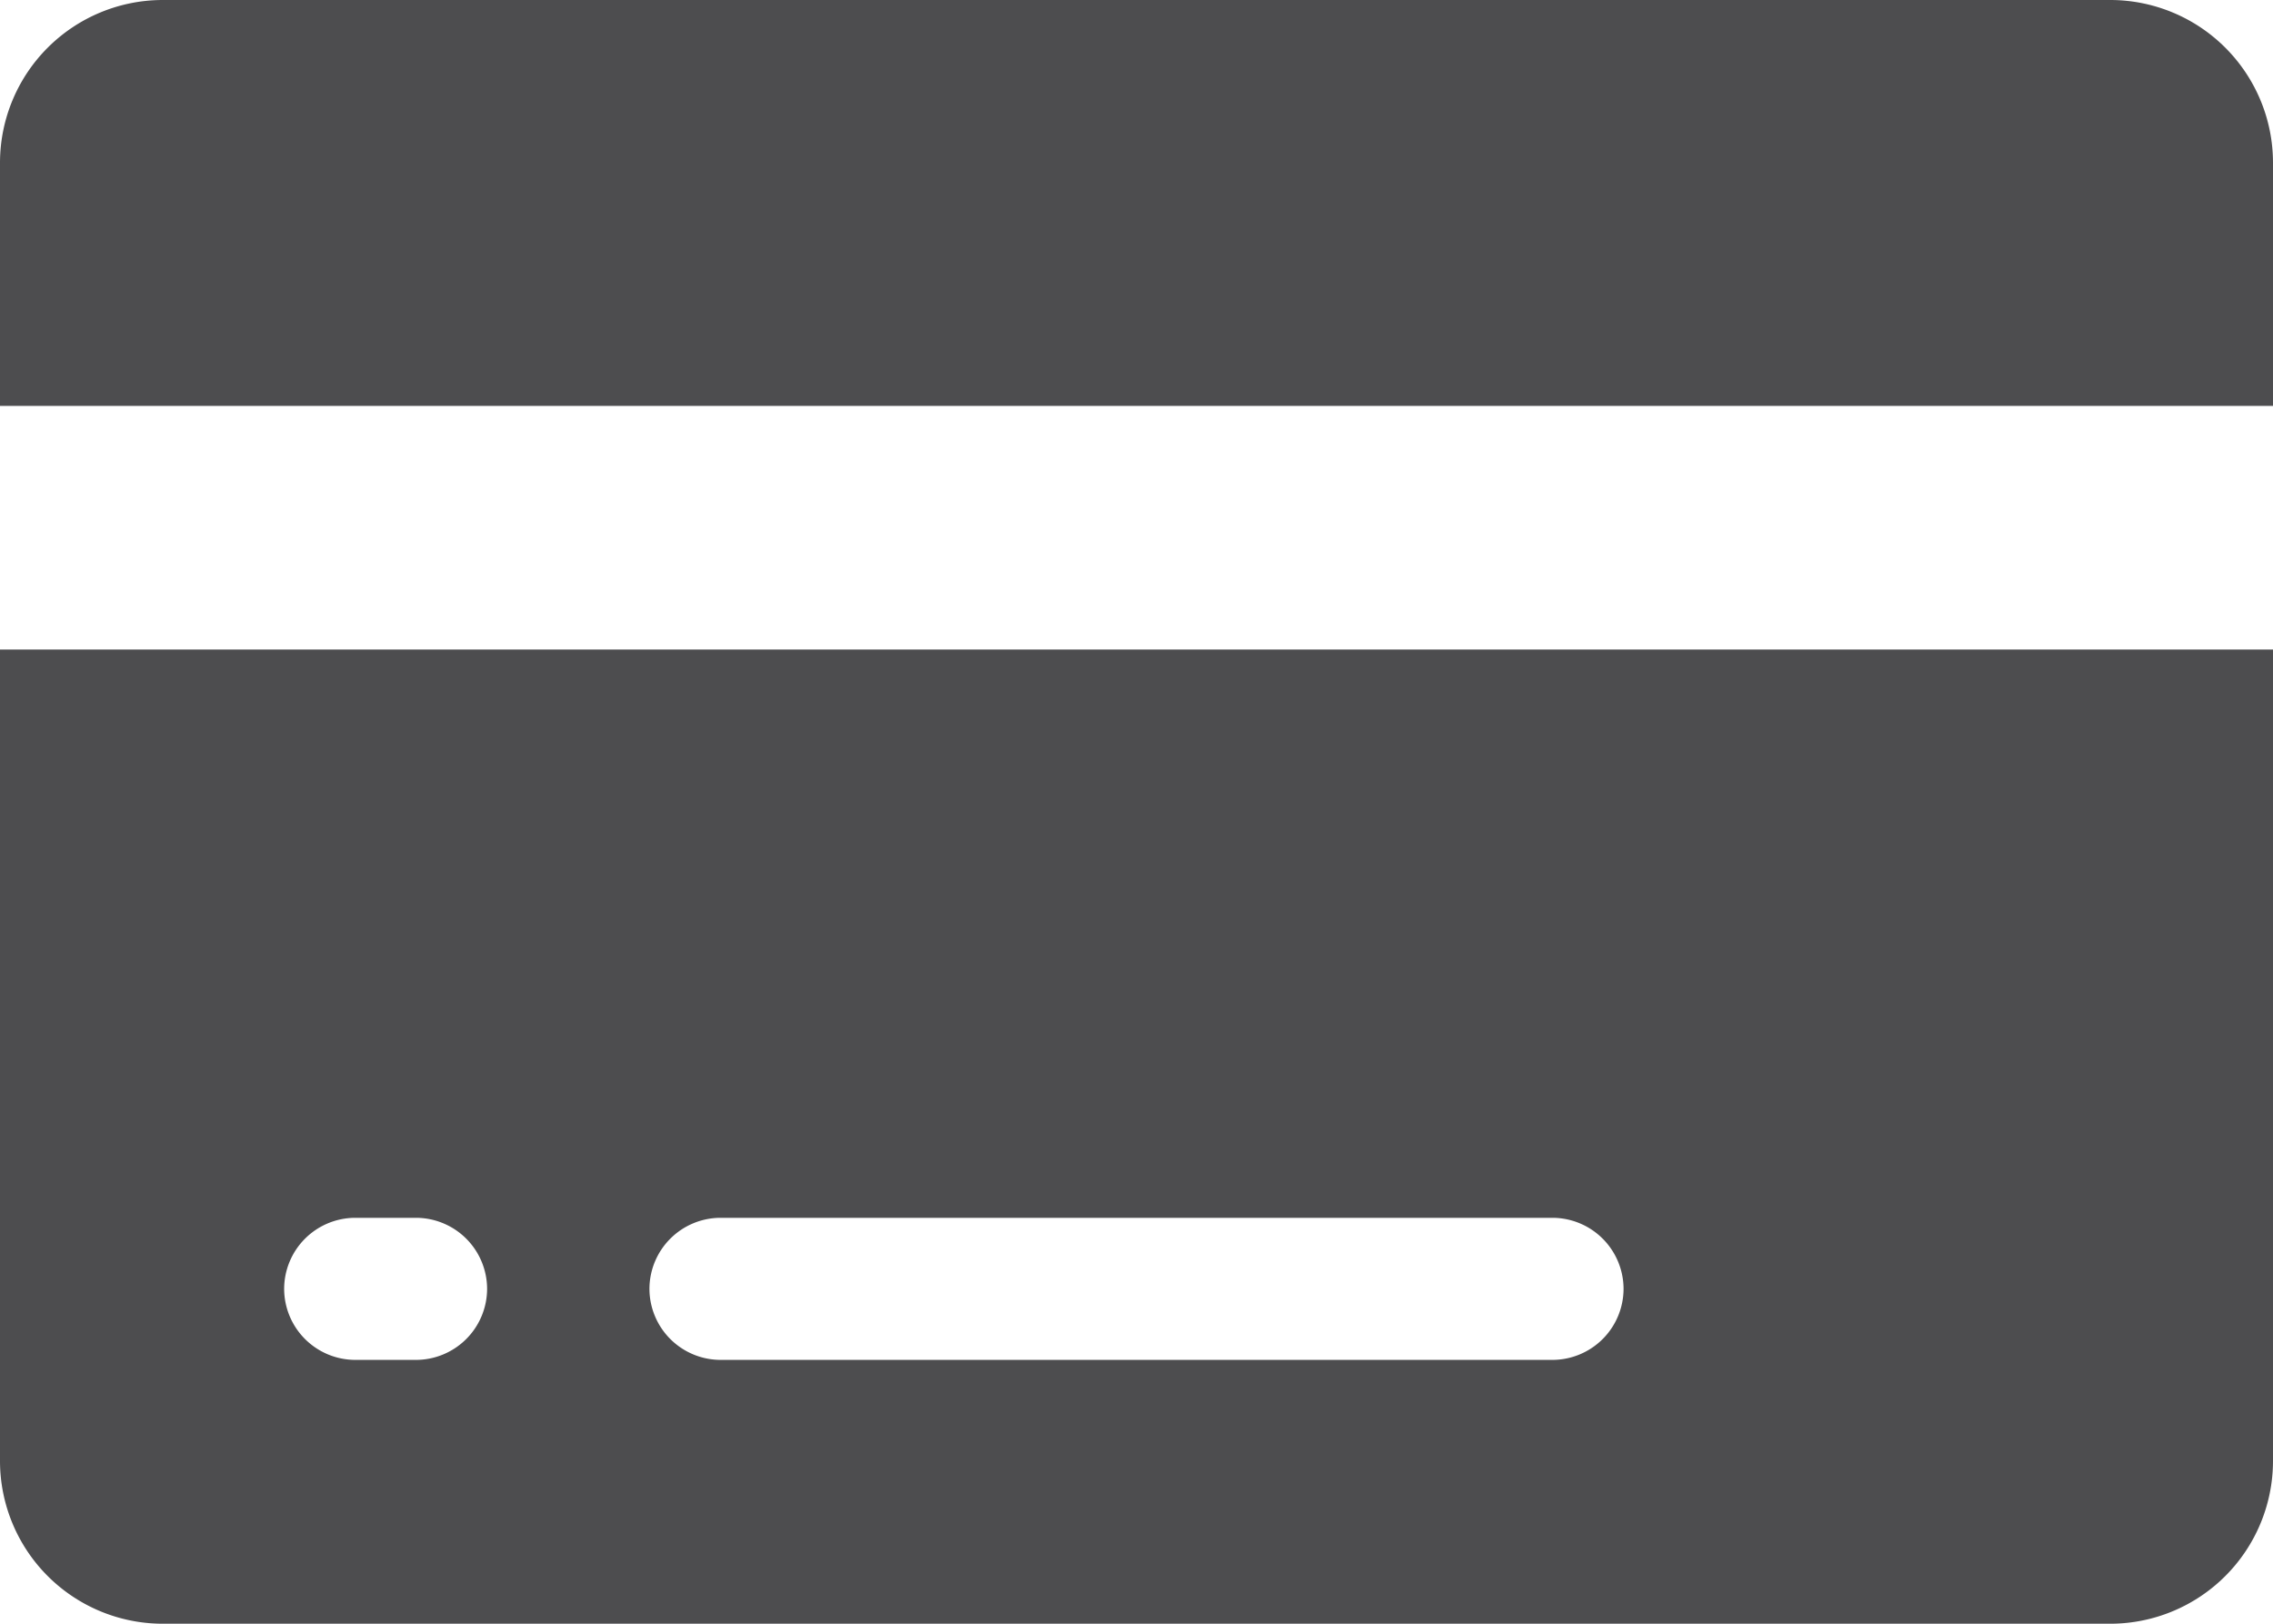 <svg xmlns="http://www.w3.org/2000/svg" width="46.5" height="33.215" viewBox="0 0 46.5 33.215">
  <g id="ico-corporatecard" transform="translate(-7936.75 11829.416)">
    <path id="Path_2277" data-name="Path 2277" d="M48.75,10.071A3.331,3.331,0,0,0,45.429,6.75H5.571A3.331,3.331,0,0,0,2.25,10.071v4.982h46.5Z" transform="translate(7934.5 -11836.166)" fill="#4d4d4f"/>
    <path id="Path_2278" data-name="Path 2278" d="M2.25,32.357a3.331,3.331,0,0,0,3.321,3.321H45.429a3.331,3.331,0,0,0,3.321-3.321V15.75H2.25Zm14.739-4.982H34.011a1.457,1.457,0,0,1,1.453,1.453h0a1.457,1.457,0,0,1-1.453,1.453H16.989a1.457,1.457,0,0,1-1.453-1.453h0A1.457,1.457,0,0,1,16.989,27.375Zm-7.473,0h1.246a1.457,1.457,0,0,1,1.453,1.453h0a1.457,1.457,0,0,1-1.453,1.453H9.516a1.457,1.457,0,0,1-1.453-1.453h0A1.457,1.457,0,0,1,9.516,27.375Z" transform="translate(7934.5 -11831.88)" fill="#4d4d4f"/>
  </g>
</svg>
